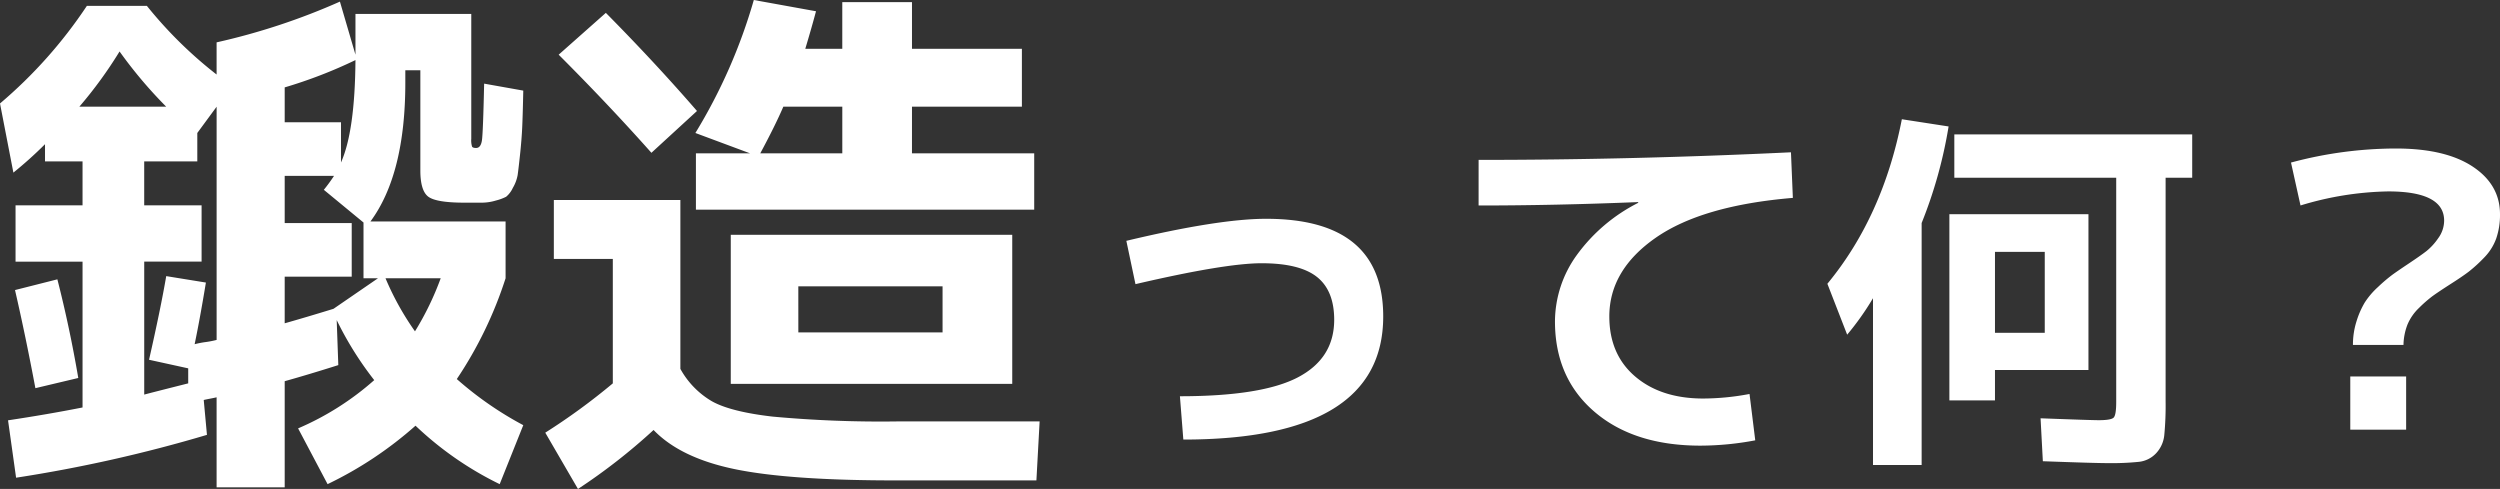 <svg xmlns="http://www.w3.org/2000/svg" width="480.279" height="93.936"><rect width="100%" height="100%" fill="#333333" stroke="none"/><path fill="#fff" d="M79.722 63.654a56 56 0 0 0 4.944-10.2H74.058a54 54 0 0 0 5.664 10.2m-25.029-1.545q4.017-1.133 9.373-2.781l8.549-5.871h-2.781V42.748l-7.622-6.283a32 32 0 0 0 1.957-2.678h-9.476v9.061h12.875v10.3H54.693ZM15.244 20.497H31.93a86 86 0 0 1-8.961-10.609 82 82 0 0 1-7.725 10.609m77.765-4.429 7.519 1.339q-.1 4.738-.206 7.056t-.412 5.2q-.309 2.884-.464 3.965a7.4 7.4 0 0 1-.927 2.472 4.85 4.85 0 0 1-1.287 1.7 9.3 9.3 0 0 1-1.957.721 9.5 9.5 0 0 1-2.575.412h-3.5q-5.356 0-6.9-1.133t-1.545-5.047v-19.26h-2.887v2.369q0 17.613-6.695 26.677h25.956v10.918a77 77 0 0 1-9.371 19.364 66.5 66.5 0 0 0 12.77 8.858l-4.532 11.33a64.2 64.2 0 0 1-16.171-11.227 73 73 0 0 1-16.892 11.227l-5.665-10.712a54.3 54.3 0 0 0 14.626-9.27 64.4 64.4 0 0 1-7.21-11.536l.309 8.652q-5.871 1.854-10.3 3.09v20.394H41.612v-17.3q-.412.1-1.236.258t-1.236.257l.618 6.7A275 275 0 0 1 3.09 91.773L1.545 80.748q7.519-1.129 14.313-2.468V50.264H2.987V39.448h12.871v-8.446h-7.21v-3.3a77 77 0 0 1-6.077 5.459L0 19.879A89.4 89.4 0 0 0 16.686 1.133h11.536a81 81 0 0 0 13.39 13.184v-6.18A126 126 0 0 0 65.302.309l2.987 10.2V2.678h22.248v24a4 4 0 0 0 .154 1.493q.155.257.772.257.927 0 1.133-1.545t.413-10.815m-38.316.721v6.7h10.815v7.725q2.678-5.974 2.781-19.673a90.5 90.5 0 0 1-13.596 5.248M2.884 55.723l8.137-2.06q2.369 9.27 4.017 18.952l-8.24 1.957q-1.854-9.888-3.914-18.849m25.75 13.39q2.266-9.991 3.3-16.068l7.622 1.236q-1.133 6.9-2.163 11.845a18 18 0 0 1 2.111-.412 18 18 0 0 0 2.111-.412v-44.8l-3.711 5.046v5.459h-10.2v8.441h11.024v10.815H27.707v25.545q.721-.206 8.451-2.16v-2.884Zm117.424-39.655h15.759v-8.961h-11.33q-1.549 3.605-4.429 8.961m7.313 44.29h-12.982V45.114h54.075v28.634Zm0-9.888h27.707v-8.858h-27.711ZM133.9 21.321l-8.755 8.034q-8.24-9.27-17.819-18.849l9.064-8.034q9.476 9.576 17.51 18.849m-27.5 17.1h24.308v32.445a16.33 16.33 0 0 0 6.077 6.232q3.605 2.009 11.639 2.936a227 227 0 0 0 23.9.927h27.4l-.618 11.33h-27.199q-20.291 0-30.745-2.163t-15.604-7.522a113.6 113.6 0 0 1-14.523 11.33l-6.284-10.815a122 122 0 0 0 12.978-9.473v-23.9h-11.33Zm68.8-8.961h23.484v10.815h-64.99V29.458h10.4l-10.503-3.91A104.2 104.2 0 0 0 144.818 0l11.948 2.163q-.824 3.09-2.06 7.21h7.107V.412h13.39v8.961h21.115v11.124h-21.115Zm41.184 16.807q17.739-4.234 26.864-4.234 22.484 0 22.484 18.761 0 23.652-38.4 23.652l-.657-8.322q15.768 0 22.7-3.65t6.94-11.026q0-5.621-3.321-8.249t-10.622-2.625q-7.008 0-24.236 4.015Zm67.674-15.549q29.492 0 60.006-1.46l.365 8.76q-17.447 1.46-26.353 7.665t-8.906 15.111q0 7.3 4.964 11.534t13.064 4.234a48.4 48.4 0 0 0 8.906-.876l1.1 8.906a57.3 57.3 0 0 1-10.512 1.022q-12.775 0-20.367-6.5t-7.597-17.371a21.88 21.88 0 0 1 4.161-12.7 32.86 32.86 0 0 1 11.826-10.074v-.146q-15.987.657-30.66.657Zm99.2 40.369v5.84h-8.76v-35.77h26.718v29.93Zm0-7.154h9.563V48.384h-9.563Zm-14.089-21.1v46.5h-9.344V57.29a53 53 0 0 1-4.964 7.008l-3.8-9.782q10.658-12.921 14.308-31.609l8.979 1.387a87.3 87.3 0 0 1-5.175 18.542Zm37.38 34.459V34.148h-31.1v-8.322h45.7v8.322h-5.11v42.925a60 60 0 0 1-.256 6.534 5.95 5.95 0 0 1-1.569 3.468 5.3 5.3 0 0 1-3.249 1.642 52 52 0 0 1-6.1.255q-2.409 0-12.41-.365l-.438-8.249q9.636.365 11.169.365 2.409 0 2.884-.511t.479-2.92m33.58-46.063a78 78 0 0 1 20.148-2.7q9.49 0 14.746 3.468t5.256 9.161a13.9 13.9 0 0 1-.73 4.672 10.2 10.2 0 0 1-2.373 3.718 28 28 0 0 1-2.884 2.628q-1.241.949-3.65 2.482-2.263 1.46-3.322 2.226a25 25 0 0 0-2.591 2.263 9.5 9.5 0 0 0-2.227 3.212 11.4 11.4 0 0 0-.766 3.905h-9.708a14.8 14.8 0 0 1 .693-4.562 16.5 16.5 0 0 1 1.57-3.577 15 15 0 0 1 2.555-2.993 31 31 0 0 1 2.738-2.336q1.058-.767 3.029-2.08 2.409-1.606 3.54-2.482a11.5 11.5 0 0 0 2.263-2.482 5.75 5.75 0 0 0 1.132-3.358q0-5.621-10.731-5.621a60.8 60.8 0 0 0-16.863 2.7Zm11.388 51.319v-10.22h10.731v10.22Z"/></svg>